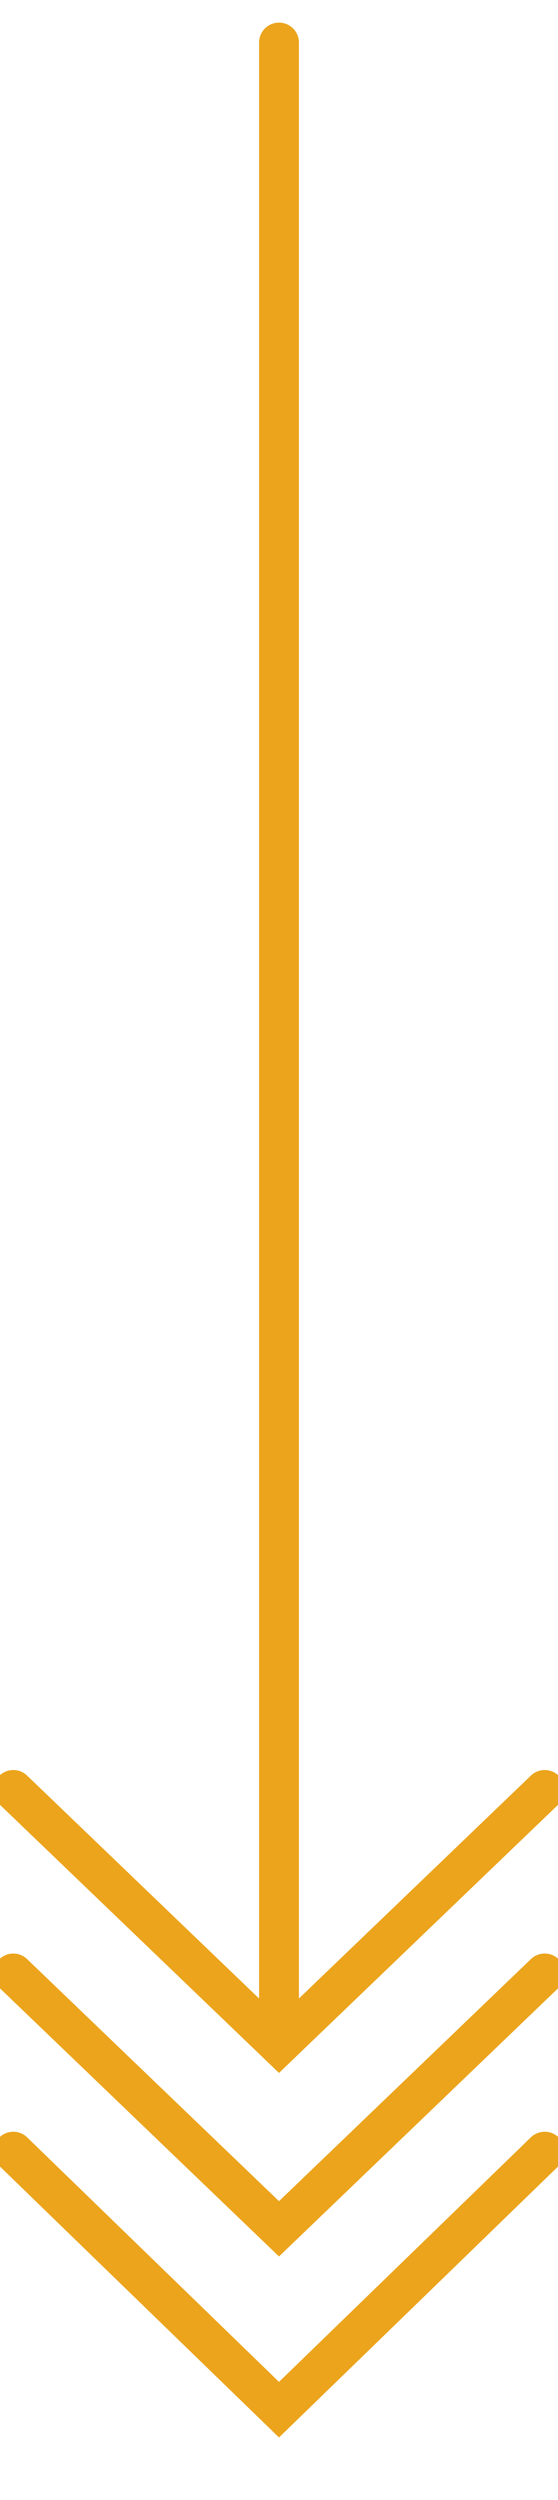 <?xml version="1.0" encoding="utf-8"?>
<!-- Generator: Adobe Illustrator 23.0.1, SVG Export Plug-In . SVG Version: 6.00 Build 0)  -->
<svg xmlns="http://www.w3.org/2000/svg" xmlns:xlink="http://www.w3.org/1999/xlink" version="1.1" id="Layer_1" x="0px" y="0px" viewBox="0 0 21 94" style="enable-background:new 0 0 21 94;" xml:space="preserve" width="21" height="94">
<style type="text/css">
	.st0{fill:none;}
	.st1{fill:none;stroke:#EBA41B;stroke-width:1.5;stroke-linecap:round;}
</style>
<rect class="st0" width="21" height="94"/>
<g>
	<polyline class="st1" points="0.5,80.9 10.5,90.6 20.5,80.9  "/>
	<polyline class="st1" points="0.5,74.2 10.5,83.8 20.5,74.2  "/>
	<polyline class="st1" points="0.5,67.3 10.5,76.9 20.5,67.3  "/>
	<line class="st1" x1="10.5" y1="1.6" x2="10.5" y2="75.8"/>
</g>
</svg>
